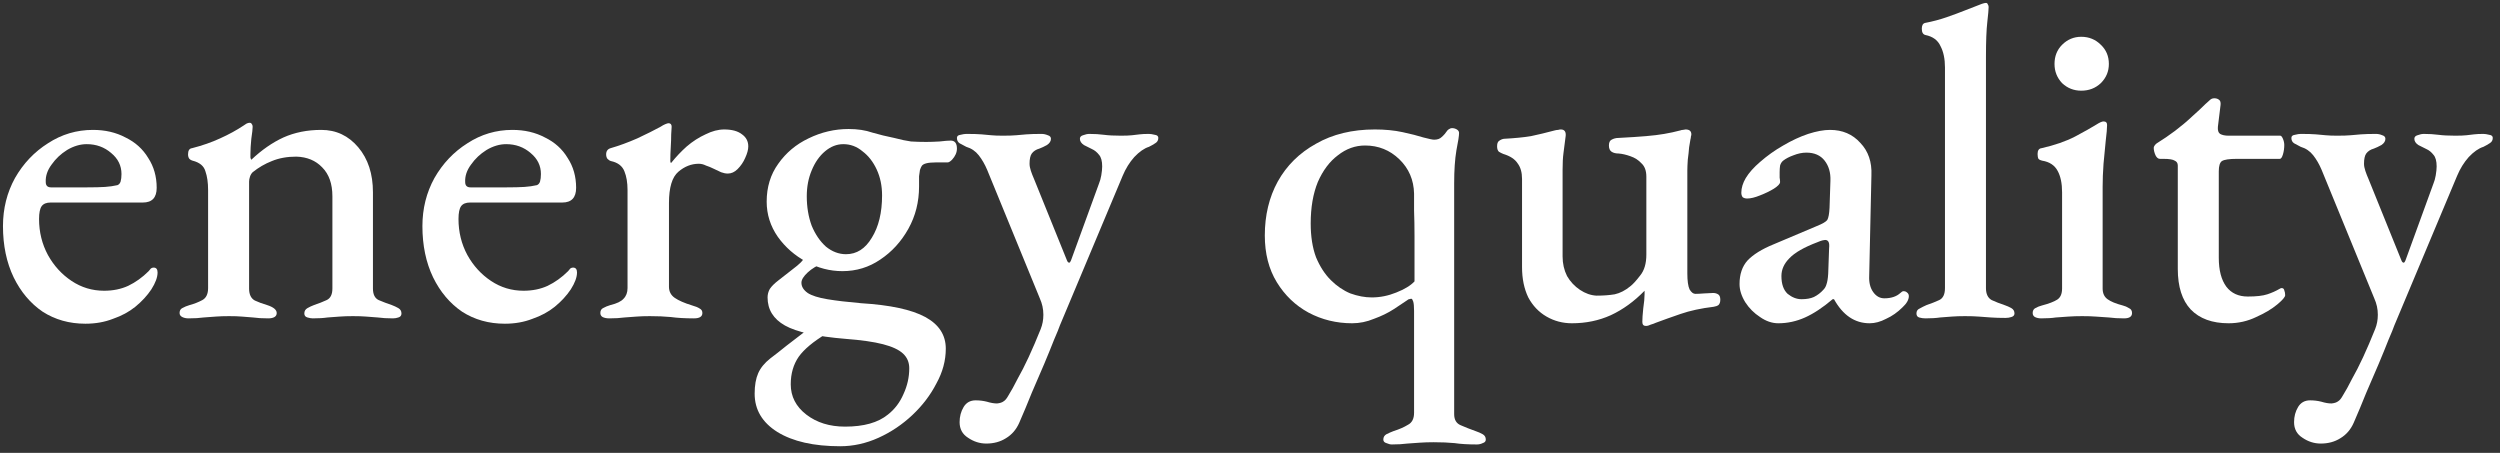 <svg width="276" height="50" viewBox="0 0 276 50" fill="none" xmlns="http://www.w3.org/2000/svg">
<rect x="0" y="0" width="276" height="50" fill="#333333" stroke="none"/>
<path d="M9.428 35.738C7.657 35.738 6.083 35.295 4.706 34.41C3.361 33.492 2.296 32.229 1.509 30.622C0.722 28.983 0.328 27.097 0.328 24.966C0.328 23.031 0.771 21.26 1.656 19.653C2.574 18.047 3.788 16.768 5.296 15.817C6.804 14.833 8.46 14.341 10.264 14.341C11.608 14.341 12.806 14.62 13.855 15.177C14.937 15.702 15.773 16.456 16.363 17.44C16.986 18.391 17.298 19.489 17.298 20.735C17.298 21.818 16.79 22.359 15.773 22.359H5.591C5.132 22.359 4.804 22.49 4.607 22.752C4.411 23.015 4.312 23.49 4.312 24.179C4.312 25.622 4.64 26.95 5.296 28.163C5.952 29.343 6.821 30.294 7.903 31.016C8.985 31.737 10.182 32.098 11.494 32.098C12.477 32.098 13.363 31.918 14.15 31.557C14.97 31.163 15.724 30.622 16.413 29.934C16.511 29.802 16.593 29.704 16.659 29.639C16.757 29.573 16.855 29.54 16.954 29.54C17.249 29.54 17.396 29.721 17.396 30.081C17.396 30.606 17.167 31.229 16.708 31.95C16.249 32.639 15.658 33.278 14.937 33.869C14.248 34.426 13.428 34.869 12.477 35.197C11.559 35.557 10.543 35.738 9.428 35.738ZM5.64 20.686H9.575C10.428 20.686 11.1 20.67 11.592 20.637C12.084 20.604 12.543 20.539 12.969 20.44C13.133 20.375 13.248 20.244 13.314 20.047C13.379 19.817 13.412 19.538 13.412 19.211C13.412 18.293 13.035 17.522 12.281 16.899C11.527 16.243 10.625 15.915 9.575 15.915C8.854 15.915 8.133 16.128 7.411 16.555C6.723 16.981 6.149 17.522 5.69 18.178C5.23 18.801 5.017 19.44 5.05 20.096C5.05 20.489 5.247 20.686 5.64 20.686Z" fill="white"/>
<path d="M20.809 35.148C20.547 35.148 20.318 35.098 20.121 35C19.924 34.902 19.826 34.754 19.826 34.557C19.826 34.295 19.924 34.115 20.121 34.016C20.35 33.885 20.629 33.77 20.957 33.672C21.449 33.541 21.908 33.36 22.334 33.131C22.761 32.901 22.974 32.459 22.974 31.803V20.981C22.974 20.162 22.875 19.473 22.679 18.916C22.515 18.325 22.039 17.932 21.252 17.735C21.121 17.702 21.006 17.637 20.908 17.538C20.809 17.407 20.76 17.243 20.76 17.046C20.76 16.62 20.908 16.39 21.203 16.358C22.351 16.063 23.384 15.702 24.302 15.276C25.253 14.849 26.122 14.374 26.909 13.849C27.007 13.784 27.106 13.718 27.204 13.652C27.335 13.587 27.45 13.554 27.548 13.554C27.68 13.554 27.762 13.603 27.794 13.702C27.86 13.767 27.893 13.866 27.893 13.997C27.893 14.226 27.843 14.669 27.745 15.325C27.68 15.981 27.647 16.538 27.647 16.997C27.647 17.128 27.647 17.259 27.647 17.391C27.68 17.522 27.712 17.604 27.745 17.637C28.893 16.555 30.073 15.735 31.287 15.177C32.533 14.62 33.926 14.341 35.468 14.341C37.107 14.341 38.468 14.98 39.55 16.259C40.632 17.538 41.173 19.194 41.173 21.227V31.852C41.173 32.508 41.387 32.934 41.813 33.131C42.272 33.328 42.747 33.508 43.239 33.672C43.502 33.77 43.748 33.885 43.977 34.016C44.207 34.147 44.322 34.344 44.322 34.606C44.322 34.836 44.207 34.984 43.977 35.049C43.78 35.115 43.584 35.148 43.387 35.148C42.731 35.148 42.174 35.115 41.715 35.049C41.288 35.016 40.862 34.984 40.436 34.951C40.042 34.918 39.55 34.902 38.96 34.902C38.403 34.902 37.911 34.918 37.484 34.951C37.058 34.984 36.615 35.016 36.156 35.049C35.73 35.115 35.189 35.148 34.533 35.148C34.369 35.148 34.172 35.115 33.943 35.049C33.713 34.984 33.598 34.836 33.598 34.606C33.598 34.344 33.713 34.147 33.943 34.016C34.172 33.885 34.418 33.77 34.681 33.672C35.172 33.508 35.632 33.328 36.058 33.131C36.484 32.934 36.697 32.508 36.697 31.852V21.67C36.697 20.293 36.32 19.227 35.566 18.473C34.844 17.719 33.894 17.325 32.713 17.292C31.697 17.292 30.795 17.456 30.008 17.784C29.253 18.079 28.549 18.489 27.893 19.014C27.762 19.145 27.663 19.309 27.598 19.506C27.532 19.703 27.499 19.883 27.499 20.047V31.852C27.499 32.508 27.712 32.95 28.139 33.18C28.565 33.377 29.008 33.541 29.467 33.672C30.188 33.901 30.549 34.197 30.549 34.557C30.549 34.754 30.467 34.902 30.303 35C30.139 35.098 29.909 35.148 29.614 35.148C28.958 35.148 28.401 35.115 27.942 35.049C27.515 35.016 27.106 34.984 26.712 34.951C26.351 34.918 25.876 34.902 25.286 34.902C24.728 34.902 24.236 34.918 23.81 34.951C23.384 34.984 22.941 35.016 22.482 35.049C22.023 35.115 21.465 35.148 20.809 35.148Z" fill="white"/>
<path d="M55.734 35.738C53.963 35.738 52.389 35.295 51.012 34.41C49.667 33.492 48.602 32.229 47.815 30.622C47.028 28.983 46.634 27.097 46.634 24.966C46.634 23.031 47.077 21.26 47.962 19.653C48.88 18.047 50.094 16.768 51.602 15.817C53.111 14.833 54.767 14.341 56.57 14.341C57.914 14.341 59.111 14.62 60.161 15.177C61.243 15.702 62.079 16.456 62.669 17.44C63.292 18.391 63.604 19.489 63.604 20.735C63.604 21.818 63.096 22.359 62.079 22.359H51.897C51.438 22.359 51.11 22.49 50.913 22.752C50.717 23.015 50.618 23.49 50.618 24.179C50.618 25.622 50.946 26.95 51.602 28.163C52.258 29.343 53.127 30.294 54.209 31.016C55.291 31.737 56.488 32.098 57.8 32.098C58.783 32.098 59.669 31.918 60.456 31.557C61.276 31.163 62.03 30.622 62.719 29.934C62.817 29.802 62.899 29.704 62.965 29.639C63.063 29.573 63.161 29.54 63.26 29.54C63.555 29.54 63.702 29.721 63.702 30.081C63.702 30.606 63.473 31.229 63.014 31.95C62.555 32.639 61.964 33.278 61.243 33.869C60.554 34.426 59.734 34.869 58.783 35.197C57.865 35.557 56.849 35.738 55.734 35.738ZM51.946 20.686H55.881C56.734 20.686 57.406 20.67 57.898 20.637C58.39 20.604 58.849 20.539 59.275 20.44C59.439 20.375 59.554 20.244 59.62 20.047C59.685 19.817 59.718 19.538 59.718 19.211C59.718 18.293 59.341 17.522 58.587 16.899C57.833 16.243 56.931 15.915 55.881 15.915C55.16 15.915 54.439 16.128 53.717 16.555C53.029 16.981 52.455 17.522 51.996 18.178C51.536 18.801 51.323 19.44 51.356 20.096C51.356 20.489 51.553 20.686 51.946 20.686Z" fill="white"/>
<path d="M67.263 35.148C66.968 35.148 66.722 35.098 66.525 35C66.361 34.902 66.279 34.754 66.279 34.557C66.279 34.295 66.378 34.115 66.575 34.016C66.804 33.885 67.083 33.77 67.411 33.672C68.099 33.508 68.575 33.278 68.837 32.983C69.132 32.688 69.28 32.295 69.28 31.803V20.981C69.28 20.162 69.165 19.473 68.936 18.916C68.706 18.325 68.214 17.948 67.46 17.784C67.329 17.751 67.198 17.669 67.066 17.538C66.968 17.407 66.919 17.243 66.919 17.046C66.919 16.686 67.083 16.456 67.411 16.358C68.329 16.095 69.313 15.735 70.362 15.276C71.411 14.784 72.264 14.357 72.92 13.997C73.117 13.866 73.297 13.767 73.461 13.702C73.625 13.636 73.74 13.603 73.805 13.603C74.035 13.603 74.15 13.734 74.15 13.997C74.15 14.128 74.133 14.407 74.1 14.833C74.1 15.259 74.084 15.735 74.051 16.259C74.018 16.784 74.002 17.292 74.002 17.784C74.002 17.915 74.035 17.981 74.1 17.981C74.625 17.325 75.199 16.718 75.822 16.161C76.478 15.604 77.166 15.161 77.888 14.833C78.609 14.472 79.298 14.292 79.954 14.292C80.806 14.292 81.462 14.472 81.921 14.833C82.38 15.161 82.61 15.604 82.61 16.161C82.61 16.522 82.495 16.948 82.266 17.44C82.069 17.899 81.79 18.309 81.429 18.67C81.101 18.997 80.741 19.161 80.347 19.161C80.118 19.161 79.872 19.112 79.609 19.014C79.347 18.883 79.068 18.752 78.773 18.62C78.511 18.489 78.232 18.374 77.937 18.276C77.675 18.145 77.412 18.079 77.15 18.079C76.33 18.079 75.576 18.374 74.887 18.965C74.199 19.555 73.854 20.703 73.854 22.408V31.655C73.854 32.18 74.067 32.59 74.494 32.885C74.92 33.18 75.559 33.459 76.412 33.721C76.773 33.819 77.052 33.934 77.248 34.065C77.445 34.164 77.543 34.328 77.543 34.557C77.543 34.951 77.232 35.148 76.609 35.148C75.625 35.148 74.772 35.098 74.051 35C73.362 34.934 72.592 34.902 71.739 34.902C71.182 34.902 70.69 34.918 70.264 34.951C69.837 34.984 69.395 35.016 68.936 35.049C68.476 35.115 67.919 35.148 67.263 35.148Z" fill="white"/>
<path d="M92.757 49.265C89.839 49.265 87.527 48.74 85.822 47.691C84.15 46.641 83.313 45.231 83.313 43.46C83.313 42.542 83.445 41.788 83.707 41.198C83.969 40.608 84.412 40.066 85.035 39.575C85.56 39.181 86.166 38.706 86.855 38.148C87.576 37.591 88.281 37.05 88.97 36.525L91.183 36.869C89.773 37.722 88.773 38.558 88.183 39.378C87.593 40.23 87.298 41.247 87.298 42.427C87.298 43.772 87.871 44.887 89.019 45.772C90.167 46.658 91.593 47.1 93.299 47.1C95.365 47.1 96.939 46.658 98.021 45.772C98.775 45.182 99.349 44.428 99.742 43.51C100.169 42.591 100.382 41.64 100.382 40.657C100.382 40.001 100.152 39.46 99.693 39.033C99.234 38.607 98.496 38.263 97.48 38.001C96.463 37.738 95.086 37.541 93.348 37.41C90.167 37.148 87.937 36.656 86.658 35.935C85.379 35.213 84.74 34.18 84.74 32.836C84.74 32.508 84.822 32.196 84.986 31.901C85.183 31.606 85.494 31.294 85.92 30.967C86.576 30.442 87.101 30.032 87.494 29.737C87.888 29.442 88.183 29.196 88.38 28.999C88.609 28.77 88.806 28.507 88.97 28.212L90.888 29.048C90.2 29.311 89.626 29.655 89.167 30.081C88.708 30.508 88.478 30.885 88.478 31.212C88.478 31.639 88.708 32.016 89.167 32.344C89.626 32.639 90.347 32.868 91.331 33.032C92.315 33.197 93.561 33.344 95.069 33.475C98.283 33.672 100.644 34.18 102.152 35C103.661 35.82 104.415 36.984 104.415 38.492C104.415 39.804 104.071 41.083 103.382 42.329C102.726 43.608 101.841 44.772 100.726 45.821C99.611 46.871 98.365 47.707 96.988 48.33C95.611 48.953 94.2 49.265 92.757 49.265ZM93.397 28.064C94.578 28.064 95.528 27.458 96.25 26.244C97.004 25.031 97.381 23.474 97.381 21.572C97.381 20.522 97.184 19.571 96.791 18.719C96.397 17.866 95.873 17.194 95.217 16.702C94.594 16.177 93.889 15.915 93.102 15.915C92.38 15.915 91.708 16.177 91.085 16.702C90.462 17.227 89.97 17.932 89.609 18.817C89.249 19.67 89.068 20.621 89.068 21.67C89.068 22.851 89.249 23.933 89.609 24.916C90.003 25.867 90.528 26.638 91.183 27.228C91.872 27.786 92.61 28.064 93.397 28.064ZM93.004 29.934C91.626 29.934 90.298 29.589 89.019 28.901C87.74 28.212 86.691 27.294 85.871 26.146C85.051 24.966 84.641 23.67 84.641 22.26C84.641 20.654 85.068 19.26 85.92 18.079C86.773 16.866 87.888 15.931 89.265 15.276C90.675 14.587 92.151 14.243 93.692 14.243C94.676 14.243 95.545 14.374 96.299 14.636C97.086 14.866 97.889 15.062 98.709 15.226C99.463 15.423 100.087 15.554 100.578 15.62C101.103 15.653 101.661 15.669 102.251 15.669C102.677 15.669 103.169 15.653 103.726 15.62C104.284 15.554 104.694 15.521 104.956 15.521C105.415 15.521 105.645 15.817 105.645 16.407C105.645 16.833 105.464 17.243 105.104 17.637C104.907 17.833 104.743 17.932 104.612 17.932H103.284C102.431 17.932 101.923 18.063 101.759 18.325C101.693 18.424 101.628 18.571 101.562 18.768C101.529 18.932 101.497 19.161 101.464 19.457C101.464 19.752 101.464 20.129 101.464 20.588C101.464 22.293 101.07 23.851 100.283 25.261C99.496 26.671 98.463 27.802 97.184 28.655C95.938 29.507 94.545 29.934 93.004 29.934Z" fill="white"/>
<path d="M108.892 48.969C108.17 48.969 107.498 48.756 106.875 48.33C106.252 47.937 105.94 47.363 105.94 46.608C105.94 45.985 106.088 45.428 106.383 44.936C106.678 44.444 107.121 44.198 107.711 44.198C108.137 44.198 108.547 44.247 108.941 44.346C109.367 44.477 109.744 44.542 110.072 44.542C110.4 44.51 110.646 44.428 110.81 44.297C110.974 44.198 111.138 44.001 111.302 43.706C111.63 43.182 111.974 42.559 112.335 41.837C112.728 41.148 113.138 40.345 113.564 39.427C113.991 38.509 114.433 37.476 114.893 36.328C115.089 35.836 115.188 35.312 115.188 34.754C115.188 34.426 115.155 34.115 115.089 33.819C115.024 33.524 114.925 33.229 114.794 32.934L108.99 18.768C108.728 18.145 108.416 17.604 108.055 17.145C107.695 16.686 107.236 16.374 106.678 16.21C106.416 16.079 106.17 15.948 105.94 15.817C105.744 15.685 105.645 15.489 105.645 15.226C105.645 15.03 105.776 14.915 106.039 14.882C106.301 14.816 106.514 14.784 106.678 14.784C107.4 14.784 107.957 14.8 108.351 14.833C108.744 14.866 109.105 14.899 109.433 14.931C109.761 14.964 110.187 14.98 110.712 14.98C111.335 14.98 111.827 14.964 112.187 14.931C112.548 14.899 112.925 14.866 113.319 14.833C113.745 14.8 114.302 14.784 114.991 14.784C115.22 14.784 115.45 14.833 115.68 14.931C115.909 14.997 116.024 15.128 116.024 15.325C116.024 15.587 115.876 15.817 115.581 16.013C115.286 16.177 115.007 16.308 114.745 16.407C114.384 16.505 114.106 16.686 113.909 16.948C113.745 17.177 113.663 17.555 113.663 18.079C113.663 18.309 113.712 18.571 113.81 18.866C113.909 19.161 114.024 19.457 114.155 19.752L117.795 28.753C117.86 28.917 117.942 28.999 118.041 28.999C118.106 28.999 118.172 28.917 118.237 28.753L121.336 20.244C121.435 20.014 121.517 19.719 121.582 19.358C121.648 18.965 121.681 18.637 121.681 18.374C121.681 17.784 121.566 17.358 121.336 17.096C121.107 16.8 120.844 16.587 120.549 16.456C120.287 16.325 119.992 16.177 119.664 16.013C119.369 15.817 119.221 15.587 119.221 15.325C119.221 15.128 119.336 14.997 119.565 14.931C119.828 14.833 120.057 14.784 120.254 14.784C120.844 14.784 121.385 14.816 121.877 14.882C122.369 14.948 122.992 14.98 123.746 14.98C124.271 14.98 124.681 14.964 124.976 14.931C125.271 14.899 125.55 14.866 125.812 14.833C126.075 14.8 126.419 14.784 126.845 14.784C127.009 14.784 127.222 14.816 127.485 14.882C127.747 14.915 127.878 15.03 127.878 15.226C127.878 15.489 127.763 15.685 127.534 15.817C127.337 15.948 127.108 16.079 126.845 16.21C126.321 16.374 125.78 16.751 125.222 17.341C124.697 17.932 124.271 18.62 123.943 19.407L117.008 35.935C116.909 36.23 116.696 36.754 116.368 37.509C116.073 38.263 115.712 39.148 115.286 40.165C114.86 41.181 114.401 42.247 113.909 43.362C113.45 44.51 112.991 45.608 112.532 46.658C112.204 47.412 111.712 47.986 111.056 48.379C110.433 48.773 109.711 48.969 108.892 48.969Z" fill="white"/>
<path d="M153.654 49.068C153.49 49.068 153.293 49.019 153.063 48.92C152.834 48.855 152.719 48.724 152.719 48.527C152.719 48.264 152.834 48.068 153.063 47.937C153.326 47.805 153.588 47.691 153.85 47.592C154.473 47.395 154.998 47.166 155.424 46.904C155.883 46.674 156.113 46.231 156.113 45.575V34.311C156.113 33.819 156.08 33.475 156.015 33.278C155.949 33.082 155.883 32.983 155.818 32.983C155.752 32.983 155.67 33 155.572 33.032C155.506 33.032 155.441 33.065 155.375 33.131C155.047 33.36 154.555 33.688 153.9 34.115C153.244 34.541 152.506 34.902 151.686 35.197C150.899 35.525 150.096 35.689 149.276 35.689C147.538 35.689 145.931 35.295 144.455 34.508C143.013 33.721 141.848 32.606 140.963 31.163C140.078 29.721 139.635 27.999 139.635 25.999C139.635 23.769 140.11 21.785 141.061 20.047C142.045 18.276 143.455 16.882 145.292 15.866C147.128 14.816 149.292 14.292 151.784 14.292C152.899 14.292 153.916 14.39 154.834 14.587C155.752 14.784 156.523 14.98 157.146 15.177C157.769 15.341 158.163 15.423 158.326 15.423C158.687 15.423 158.966 15.325 159.163 15.128C159.392 14.931 159.605 14.685 159.802 14.39C159.868 14.325 159.933 14.275 159.999 14.243C160.097 14.177 160.196 14.144 160.294 14.144C160.491 14.144 160.671 14.193 160.835 14.292C160.999 14.39 161.081 14.521 161.081 14.685C161.081 14.98 160.983 15.62 160.786 16.604C160.622 17.587 160.54 18.801 160.54 20.244V45.723C160.54 46.346 160.786 46.756 161.278 46.953C161.802 47.182 162.343 47.395 162.901 47.592C163.196 47.691 163.458 47.805 163.688 47.937C163.918 48.068 164.032 48.264 164.032 48.527C164.032 48.724 163.918 48.855 163.688 48.92C163.491 49.019 163.278 49.068 163.049 49.068C162.065 49.068 161.245 49.019 160.589 48.92C159.933 48.855 159.163 48.822 158.277 48.822C157.72 48.822 157.212 48.838 156.752 48.871C156.326 48.904 155.867 48.937 155.375 48.969C154.883 49.035 154.309 49.068 153.654 49.068ZM151.44 32.836C152.358 32.836 153.26 32.655 154.145 32.295C155.064 31.934 155.736 31.524 156.162 31.065C156.162 30.573 156.162 29.884 156.162 28.999C156.162 28.081 156.162 27.113 156.162 26.097C156.162 25.048 156.146 24.097 156.113 23.244C156.113 22.359 156.113 21.736 156.113 21.375C156.08 19.866 155.539 18.604 154.49 17.587C153.44 16.571 152.178 16.063 150.702 16.063C149.62 16.063 148.62 16.423 147.702 17.145C146.784 17.833 146.046 18.817 145.488 20.096C144.964 21.375 144.701 22.9 144.701 24.671C144.701 26.113 144.898 27.36 145.292 28.409C145.718 29.425 146.259 30.262 146.915 30.917C147.571 31.573 148.292 32.065 149.079 32.393C149.899 32.688 150.686 32.836 151.44 32.836Z" fill="white"/>
<path d="M181.708 35.984C181.445 35.984 181.314 35.836 181.314 35.541C181.314 35.18 181.347 34.688 181.413 34.065C181.511 33.41 181.56 32.885 181.56 32.491C181.56 32.393 181.56 32.311 181.56 32.245C181.56 32.18 181.56 32.131 181.56 32.098C180.412 33.278 179.166 34.18 177.822 34.803C176.51 35.394 175.084 35.689 173.542 35.689C172.526 35.689 171.591 35.443 170.739 34.951C169.886 34.459 169.214 33.754 168.722 32.836C168.263 31.885 168.033 30.77 168.033 29.491V19.752C168.033 19.03 167.869 18.456 167.542 18.03C167.246 17.571 166.722 17.227 165.968 16.997C165.804 16.932 165.64 16.85 165.476 16.751C165.344 16.62 165.279 16.423 165.279 16.161C165.279 15.866 165.344 15.669 165.476 15.571C165.64 15.44 165.82 15.358 166.017 15.325C167.23 15.259 168.23 15.161 169.017 15.03C169.804 14.866 170.69 14.652 171.673 14.39C171.805 14.357 171.919 14.341 172.018 14.341C172.116 14.308 172.214 14.292 172.313 14.292C172.706 14.292 172.887 14.521 172.854 14.98C172.755 15.735 172.674 16.374 172.608 16.899C172.542 17.391 172.51 18.014 172.51 18.768V28.31C172.51 29.097 172.674 29.819 173.001 30.475C173.362 31.098 173.838 31.606 174.428 32C175.018 32.393 175.625 32.606 176.248 32.639C177.002 32.639 177.674 32.59 178.265 32.491C178.855 32.36 179.429 32.065 179.986 31.606C180.281 31.377 180.642 30.983 181.068 30.425C181.527 29.868 181.757 29.097 181.757 28.114V19.506C181.757 18.85 181.577 18.358 181.216 18.03C180.888 17.669 180.478 17.407 179.986 17.243C179.527 17.079 179.101 16.981 178.707 16.948C178.379 16.948 178.117 16.882 177.92 16.751C177.723 16.62 177.625 16.39 177.625 16.063C177.625 15.735 177.723 15.521 177.92 15.423C178.15 15.292 178.412 15.226 178.707 15.226C179.953 15.161 180.954 15.095 181.708 15.03C182.495 14.964 183.167 14.882 183.724 14.784C184.315 14.685 184.921 14.554 185.544 14.39C185.61 14.357 185.692 14.341 185.79 14.341C185.922 14.308 186.02 14.292 186.085 14.292C186.512 14.292 186.725 14.472 186.725 14.833C186.725 14.899 186.709 14.98 186.676 15.079C186.676 15.177 186.659 15.276 186.627 15.374C186.594 15.505 186.545 15.8 186.479 16.259C186.446 16.686 186.397 17.145 186.331 17.637C186.299 18.128 186.282 18.522 186.282 18.817V30.18C186.282 30.999 186.364 31.59 186.528 31.95C186.725 32.278 186.938 32.442 187.168 32.442C187.397 32.442 187.725 32.426 188.151 32.393C188.61 32.36 188.938 32.344 189.135 32.344C189.332 32.344 189.512 32.393 189.676 32.491C189.84 32.59 189.922 32.787 189.922 33.082C189.922 33.344 189.857 33.541 189.725 33.672C189.594 33.77 189.414 33.836 189.184 33.869C187.807 34.033 186.594 34.295 185.544 34.656C184.495 35.016 183.577 35.344 182.79 35.639C182.659 35.705 182.478 35.771 182.249 35.836C182.052 35.935 181.872 35.984 181.708 35.984Z" fill="white"/>
<path d="M196.324 35.689C195.636 35.689 194.963 35.459 194.308 35C193.652 34.574 193.111 34.033 192.684 33.377C192.258 32.688 192.045 32.016 192.045 31.36C192.045 30.278 192.34 29.409 192.93 28.753C193.553 28.097 194.504 27.507 195.783 26.982L200.554 24.966C201.21 24.703 201.604 24.474 201.735 24.277C201.866 24.047 201.948 23.605 201.981 22.949L202.079 19.948C202.112 19.063 201.899 18.325 201.44 17.735C200.981 17.145 200.309 16.85 199.423 16.85C198.964 16.85 198.489 16.948 197.997 17.145C197.538 17.309 197.16 17.505 196.865 17.735C196.701 17.866 196.587 18.047 196.521 18.276C196.488 18.506 196.472 18.752 196.472 19.014C196.472 19.178 196.472 19.375 196.472 19.604C196.505 19.801 196.521 19.965 196.521 20.096C196.521 20.293 196.292 20.539 195.832 20.834C195.406 21.096 194.898 21.342 194.308 21.572C193.75 21.801 193.275 21.916 192.881 21.916C192.684 21.916 192.52 21.867 192.389 21.768C192.291 21.637 192.242 21.473 192.242 21.276C192.242 20.752 192.406 20.211 192.734 19.653C193.094 19.063 193.619 18.473 194.308 17.883C195.095 17.194 195.947 16.587 196.865 16.063C197.816 15.505 198.735 15.079 199.62 14.784C200.538 14.489 201.341 14.341 202.03 14.341C203.407 14.341 204.522 14.816 205.375 15.768C206.26 16.686 206.67 17.883 206.605 19.358L206.359 30.475C206.326 31.196 206.473 31.786 206.801 32.245C207.129 32.705 207.539 32.934 208.031 32.934C208.785 32.934 209.376 32.737 209.802 32.344C209.933 32.213 210.048 32.147 210.146 32.147C210.31 32.147 210.441 32.196 210.54 32.295C210.671 32.393 210.736 32.524 210.736 32.688C210.736 33.082 210.507 33.492 210.048 33.918C209.49 34.475 208.884 34.902 208.228 35.197C207.605 35.525 206.998 35.689 206.408 35.689C204.768 35.689 203.457 34.803 202.473 33.032H202.325C201.243 33.951 200.227 34.623 199.276 35.049C198.325 35.475 197.341 35.689 196.324 35.689ZM198.882 33.032C199.44 33.032 199.899 32.95 200.259 32.786C200.653 32.59 200.997 32.328 201.292 32C201.456 31.836 201.571 31.639 201.637 31.409C201.735 31.147 201.801 30.753 201.833 30.229L201.932 27.425C201.965 27.097 201.948 26.868 201.883 26.736C201.817 26.573 201.686 26.491 201.489 26.491C201.423 26.491 201.325 26.507 201.194 26.54C201.063 26.572 200.882 26.638 200.653 26.736C199.177 27.294 198.144 27.884 197.554 28.507C196.964 29.097 196.669 29.753 196.669 30.475C196.669 31.36 196.898 32.016 197.357 32.442C197.849 32.836 198.357 33.032 198.882 33.032Z" fill="white"/>
<path d="M212.561 35.148C212.331 35.148 212.101 35.115 211.872 35.049C211.675 34.984 211.577 34.836 211.577 34.606C211.577 34.344 211.692 34.164 211.921 34.065C212.151 33.934 212.413 33.803 212.708 33.672C213.2 33.508 213.659 33.328 214.085 33.131C214.512 32.934 214.725 32.491 214.725 31.803V7.455C214.725 6.504 214.561 5.717 214.233 5.094C213.938 4.438 213.38 4.028 212.561 3.864C212.298 3.798 212.167 3.569 212.167 3.175C212.167 2.815 212.282 2.601 212.511 2.536C213.364 2.372 214.167 2.159 214.922 1.896C215.676 1.634 216.381 1.372 217.037 1.109C217.693 0.847 218.283 0.618 218.807 0.421C219.004 0.355 219.152 0.322 219.25 0.322C219.349 0.322 219.414 0.372 219.447 0.47C219.513 0.568 219.545 0.667 219.545 0.765C219.545 1.027 219.496 1.585 219.398 2.437C219.299 3.29 219.25 4.569 219.25 6.274V31.803C219.25 32.459 219.463 32.901 219.89 33.131C220.316 33.328 220.775 33.508 221.267 33.672C221.562 33.77 221.824 33.885 222.054 34.016C222.283 34.147 222.398 34.344 222.398 34.606C222.398 34.803 222.283 34.934 222.054 35C221.857 35.066 221.644 35.098 221.414 35.098C220.791 35.098 220.25 35.082 219.791 35.049C219.332 35.016 218.889 34.984 218.463 34.951C218.037 34.918 217.529 34.902 216.938 34.902C216.381 34.902 215.889 34.918 215.463 34.951C215.036 34.984 214.61 35.016 214.184 35.049C213.757 35.115 213.216 35.148 212.561 35.148Z" fill="white"/>
<path d="M225.343 35.148C225.08 35.148 224.851 35.098 224.654 35C224.49 34.902 224.408 34.754 224.408 34.557C224.408 34.295 224.506 34.115 224.703 34.016C224.933 33.885 225.179 33.787 225.441 33.721C226.195 33.524 226.753 33.311 227.113 33.082C227.474 32.852 227.654 32.442 227.654 31.852V21.227C227.654 20.244 227.49 19.457 227.163 18.866C226.835 18.243 226.261 17.866 225.441 17.735C225.277 17.702 225.146 17.637 225.047 17.538C224.982 17.407 224.949 17.227 224.949 16.997C224.949 16.604 225.097 16.39 225.392 16.358C226.835 16.03 228.064 15.604 229.081 15.079C230.13 14.521 230.917 14.079 231.442 13.751C231.803 13.521 232.065 13.406 232.229 13.406C232.491 13.406 232.622 13.538 232.622 13.8C232.622 14.161 232.573 14.735 232.475 15.521C232.409 16.308 232.327 17.161 232.229 18.079C232.163 18.997 232.131 19.85 232.131 20.637V31.852C232.131 32.377 232.311 32.77 232.672 33.032C233.032 33.295 233.59 33.524 234.344 33.721C234.606 33.787 234.836 33.885 235.033 34.016C235.262 34.115 235.377 34.295 235.377 34.557C235.377 34.951 235.082 35.148 234.492 35.148C233.869 35.148 233.311 35.115 232.819 35.049C232.327 35.016 231.852 34.984 231.393 34.951C230.966 34.918 230.458 34.902 229.868 34.902C229.31 34.902 228.802 34.918 228.343 34.951C227.884 34.984 227.425 35.016 226.966 35.049C226.539 35.115 225.998 35.148 225.343 35.148ZM229.77 10.012C228.95 10.012 228.245 9.734 227.654 9.176C227.097 8.586 226.818 7.881 226.818 7.061C226.818 6.209 227.097 5.504 227.654 4.946C228.245 4.356 228.95 4.061 229.77 4.061C230.622 4.061 231.344 4.356 231.934 4.946C232.524 5.504 232.819 6.209 232.819 7.061C232.819 7.881 232.524 8.586 231.934 9.176C231.344 9.734 230.622 10.012 229.77 10.012Z" fill="white"/>
<path d="M246.036 35.689C244.232 35.689 242.839 35.18 241.855 34.164C240.904 33.147 240.428 31.655 240.428 29.688V18.276C240.428 18.014 240.314 17.833 240.084 17.735C239.887 17.604 239.477 17.538 238.854 17.538H238.461C238.264 17.538 238.1 17.407 237.969 17.145C237.838 16.85 237.772 16.571 237.772 16.308C237.772 16.243 237.805 16.161 237.871 16.063C237.969 15.931 238.051 15.849 238.117 15.817C238.805 15.39 239.477 14.931 240.133 14.439C240.822 13.915 241.445 13.39 242.002 12.865C242.593 12.341 243.085 11.882 243.478 11.488C243.675 11.324 243.839 11.177 243.97 11.045C244.101 10.914 244.265 10.849 244.462 10.849C244.659 10.849 244.823 10.898 244.954 10.996C245.118 11.095 245.183 11.291 245.15 11.586L244.855 13.997C244.822 14.39 244.904 14.652 245.101 14.784C245.331 14.915 245.642 14.98 246.036 14.98H251.742C251.84 14.98 251.938 15.095 252.037 15.325C252.135 15.554 252.184 15.784 252.184 16.013C252.184 16.374 252.135 16.718 252.037 17.046C251.938 17.374 251.824 17.538 251.692 17.538H246.921C246.101 17.538 245.56 17.62 245.298 17.784C245.068 17.948 244.954 18.325 244.954 18.916V28.458C244.954 29.835 245.232 30.901 245.79 31.655C246.347 32.377 247.134 32.737 248.151 32.737C249.102 32.737 249.823 32.655 250.315 32.491C250.807 32.328 251.25 32.131 251.643 31.901C251.742 31.836 251.824 31.803 251.889 31.803C252.053 31.803 252.152 31.885 252.184 32.049C252.25 32.213 252.283 32.393 252.283 32.59C252.283 32.787 251.988 33.131 251.397 33.623C250.807 34.115 250.036 34.574 249.085 35C248.134 35.459 247.118 35.689 246.036 35.689Z" fill="white"/>
<path d="M256.216 48.969C255.494 48.969 254.822 48.756 254.199 48.33C253.576 47.937 253.265 47.363 253.265 46.608C253.265 45.985 253.412 45.428 253.707 44.936C254.002 44.444 254.445 44.198 255.035 44.198C255.462 44.198 255.871 44.247 256.265 44.346C256.691 44.477 257.068 44.542 257.396 44.542C257.724 44.51 257.97 44.428 258.134 44.297C258.298 44.198 258.462 44.001 258.626 43.706C258.954 43.182 259.298 42.559 259.659 41.837C260.052 41.148 260.462 40.345 260.889 39.427C261.315 38.509 261.758 37.476 262.217 36.328C262.414 35.836 262.512 35.312 262.512 34.754C262.512 34.426 262.479 34.115 262.414 33.819C262.348 33.524 262.25 33.229 262.118 32.934L256.314 18.768C256.052 18.145 255.74 17.604 255.38 17.145C255.019 16.686 254.56 16.374 254.002 16.21C253.74 16.079 253.494 15.948 253.265 15.817C253.068 15.685 252.969 15.489 252.969 15.226C252.969 15.03 253.101 14.915 253.363 14.882C253.625 14.816 253.838 14.784 254.002 14.784C254.724 14.784 255.281 14.8 255.675 14.833C256.068 14.866 256.429 14.899 256.757 14.931C257.085 14.964 257.511 14.98 258.036 14.98C258.659 14.98 259.151 14.964 259.511 14.931C259.872 14.899 260.249 14.866 260.643 14.833C261.069 14.8 261.626 14.784 262.315 14.784C262.545 14.784 262.774 14.833 263.004 14.931C263.233 14.997 263.348 15.128 263.348 15.325C263.348 15.587 263.201 15.817 262.905 16.013C262.61 16.177 262.332 16.308 262.069 16.407C261.708 16.505 261.43 16.686 261.233 16.948C261.069 17.177 260.987 17.555 260.987 18.079C260.987 18.309 261.036 18.571 261.135 18.866C261.233 19.161 261.348 19.457 261.479 19.752L265.119 28.753C265.184 28.917 265.266 28.999 265.365 28.999C265.43 28.999 265.496 28.917 265.562 28.753L268.66 20.244C268.759 20.014 268.841 19.719 268.906 19.358C268.972 18.965 269.005 18.637 269.005 18.374C269.005 17.784 268.89 17.358 268.66 17.096C268.431 16.8 268.169 16.587 267.873 16.456C267.611 16.325 267.316 16.177 266.988 16.013C266.693 15.817 266.545 15.587 266.545 15.325C266.545 15.128 266.66 14.997 266.89 14.931C267.152 14.833 267.381 14.784 267.578 14.784C268.169 14.784 268.71 14.816 269.201 14.882C269.693 14.948 270.316 14.98 271.071 14.98C271.595 14.98 272.005 14.964 272.3 14.931C272.595 14.899 272.874 14.866 273.137 14.833C273.399 14.8 273.743 14.784 274.169 14.784C274.333 14.784 274.547 14.816 274.809 14.882C275.071 14.915 275.202 15.03 275.202 15.226C275.202 15.489 275.088 15.685 274.858 15.817C274.661 15.948 274.432 16.079 274.169 16.21C273.645 16.374 273.104 16.751 272.546 17.341C272.022 17.932 271.595 18.62 271.267 19.407L264.332 35.935C264.233 36.23 264.02 36.754 263.692 37.509C263.397 38.263 263.037 39.148 262.61 40.165C262.184 41.181 261.725 42.247 261.233 43.362C260.774 44.51 260.315 45.608 259.856 46.658C259.528 47.412 259.036 47.986 258.38 48.379C257.757 48.773 257.036 48.969 256.216 48.969Z" fill="white"/>
</svg>
